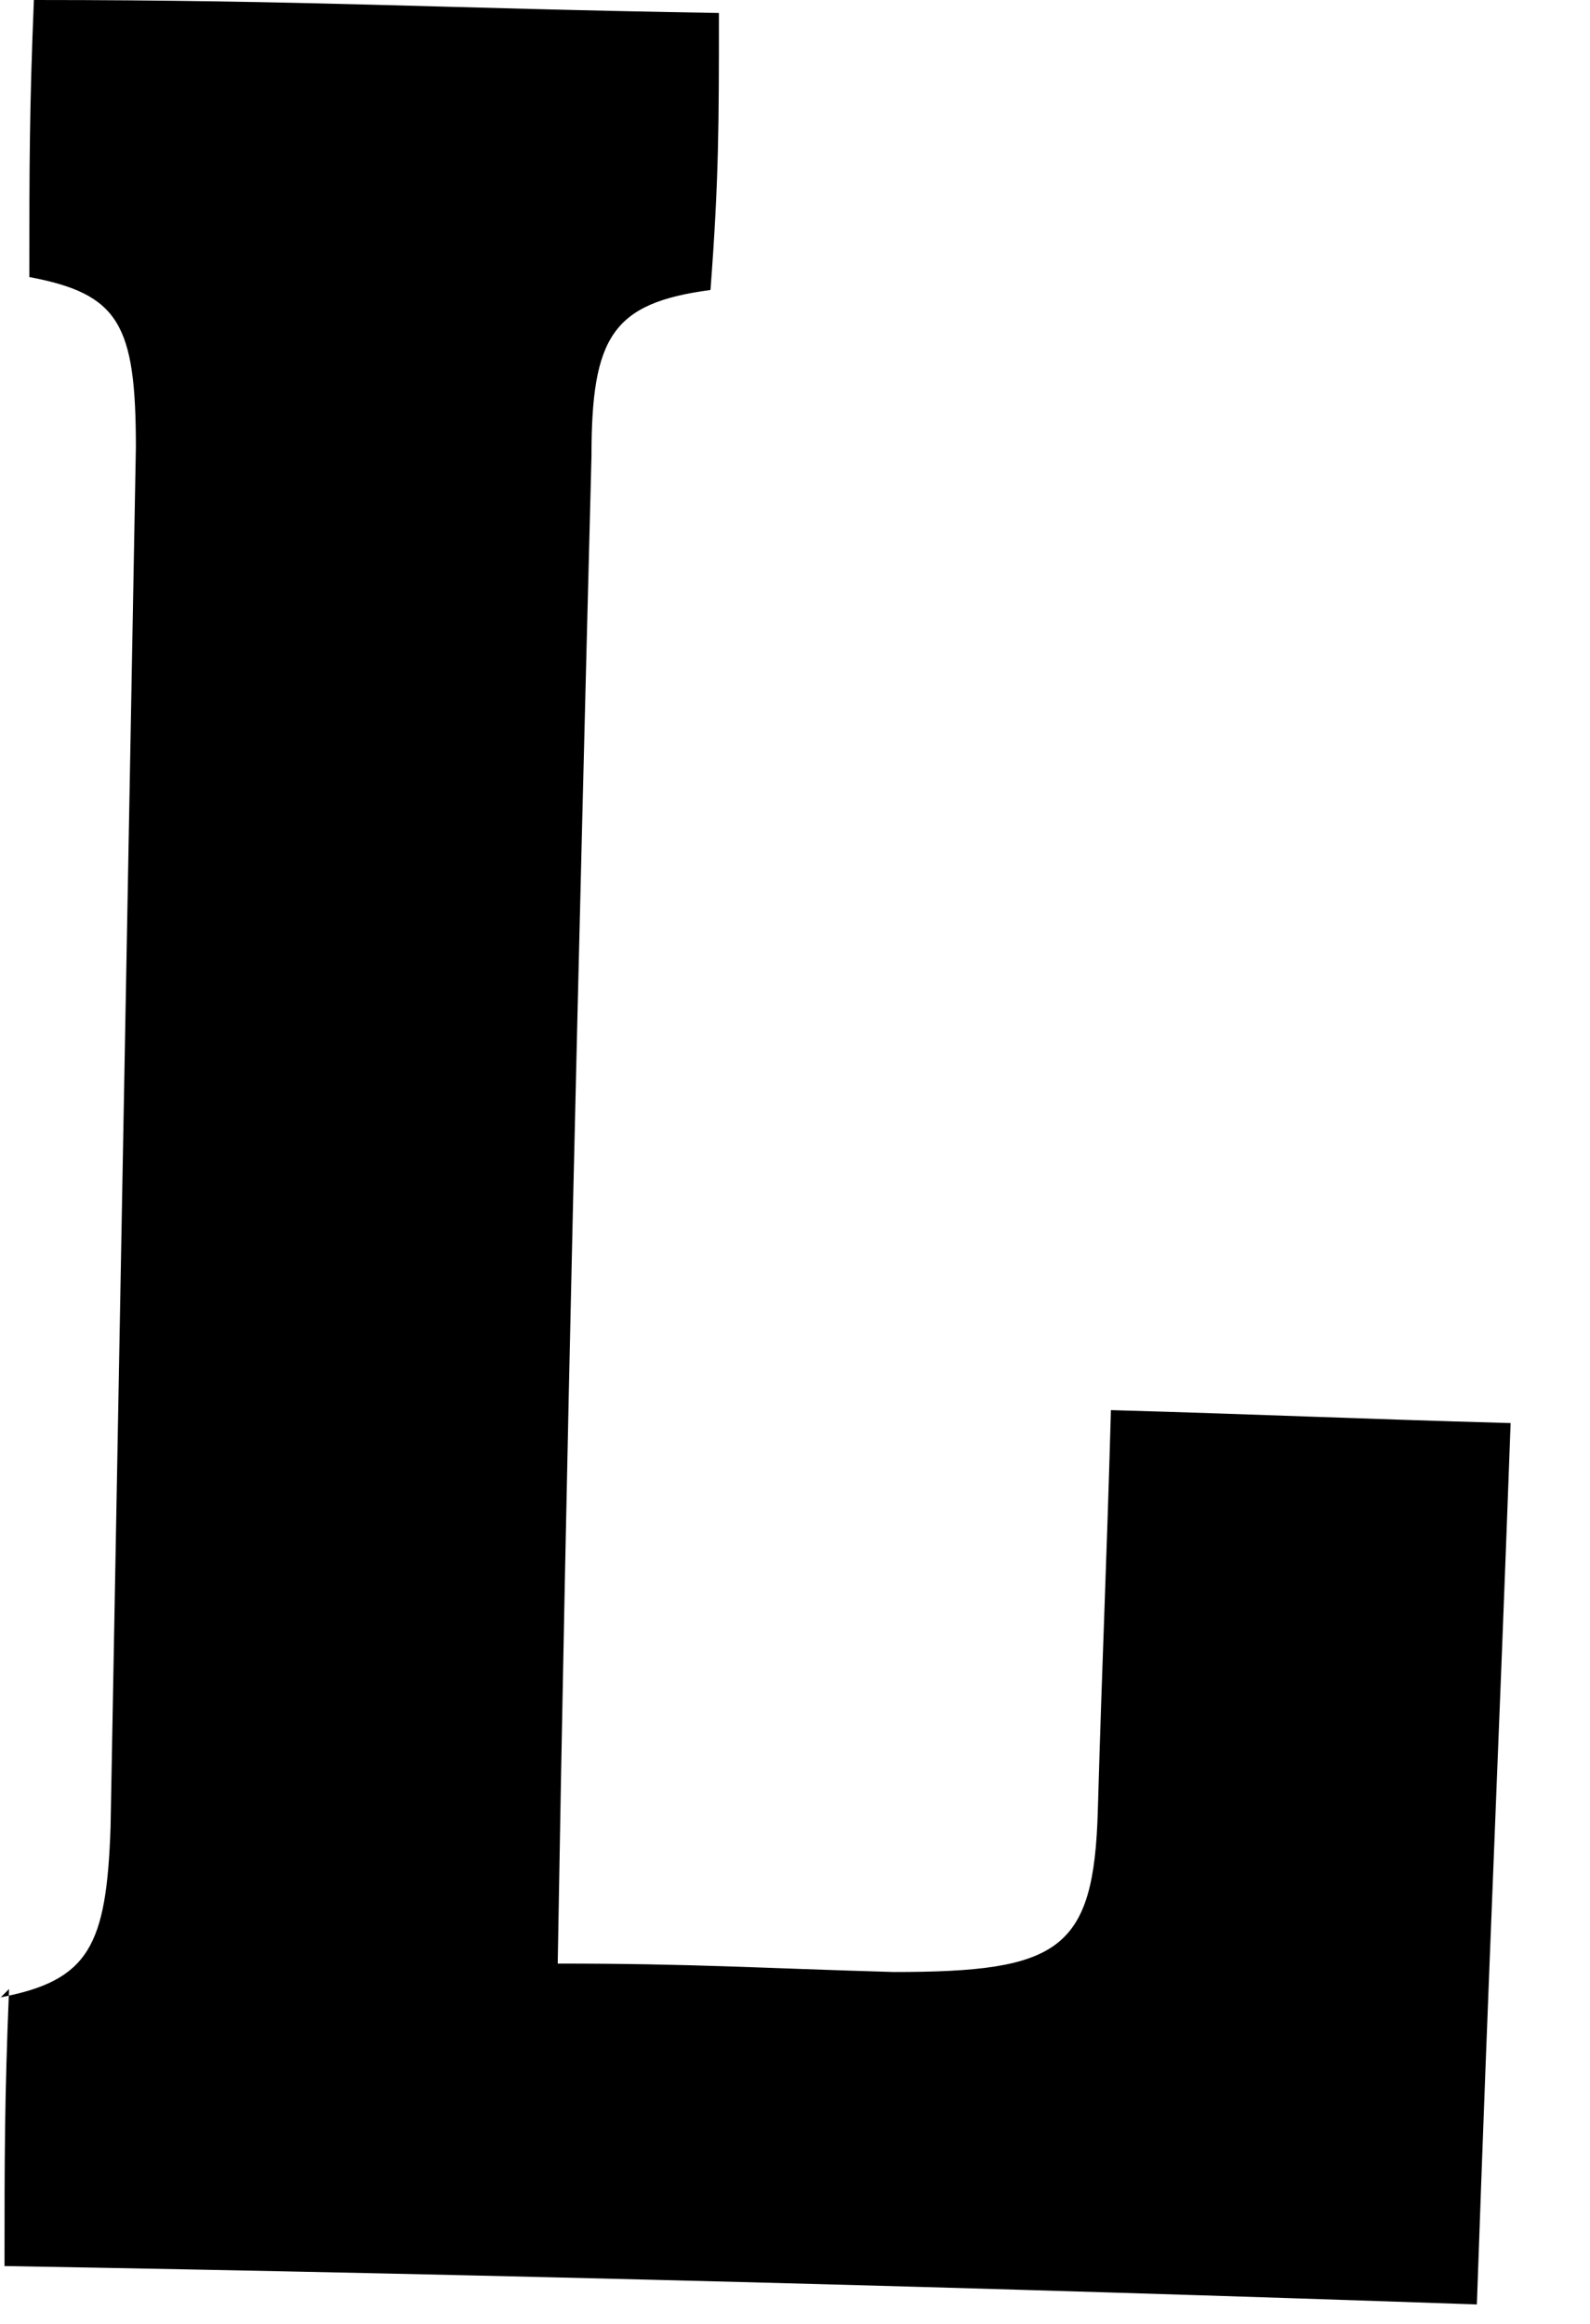 <?xml version="1.0" encoding="utf-8"?>
<svg xmlns="http://www.w3.org/2000/svg" fill="none" height="100%" overflow="visible" preserveAspectRatio="none" style="display: block;" viewBox="0 0 13 19" width="100%">
<path d="M0 16.331C0.728 16.193 0.871 15.911 0.904 14.938C0.973 11.178 1.042 7.418 1.111 3.658C1.111 2.648 0.973 2.404 0.24 2.265C0.24 1.361 0.24 0.909 0.277 0C2.503 0 3.619 0.069 5.878 0.106C5.878 1.01 5.878 1.462 5.809 2.371C5.007 2.477 4.836 2.754 4.836 3.728C4.73 7.838 4.629 11.944 4.56 16.054C5.675 16.054 6.196 16.091 7.308 16.123C8.663 16.123 8.944 15.948 8.976 14.8C9.013 13.512 9.046 12.848 9.083 11.529C10.369 11.566 11.033 11.598 12.351 11.635C12.245 14.523 12.176 15.953 12.075 18.841C8.073 18.702 4.039 18.596 0.037 18.527C0.037 17.623 0.037 17.171 0.074 16.262L0.005 16.331H0Z" fill="#FFE400" id="Vector" style="fill:#FFE400;fill:color(display-p3 1 0.894 0);fill-opacity:1;"/>
</svg>